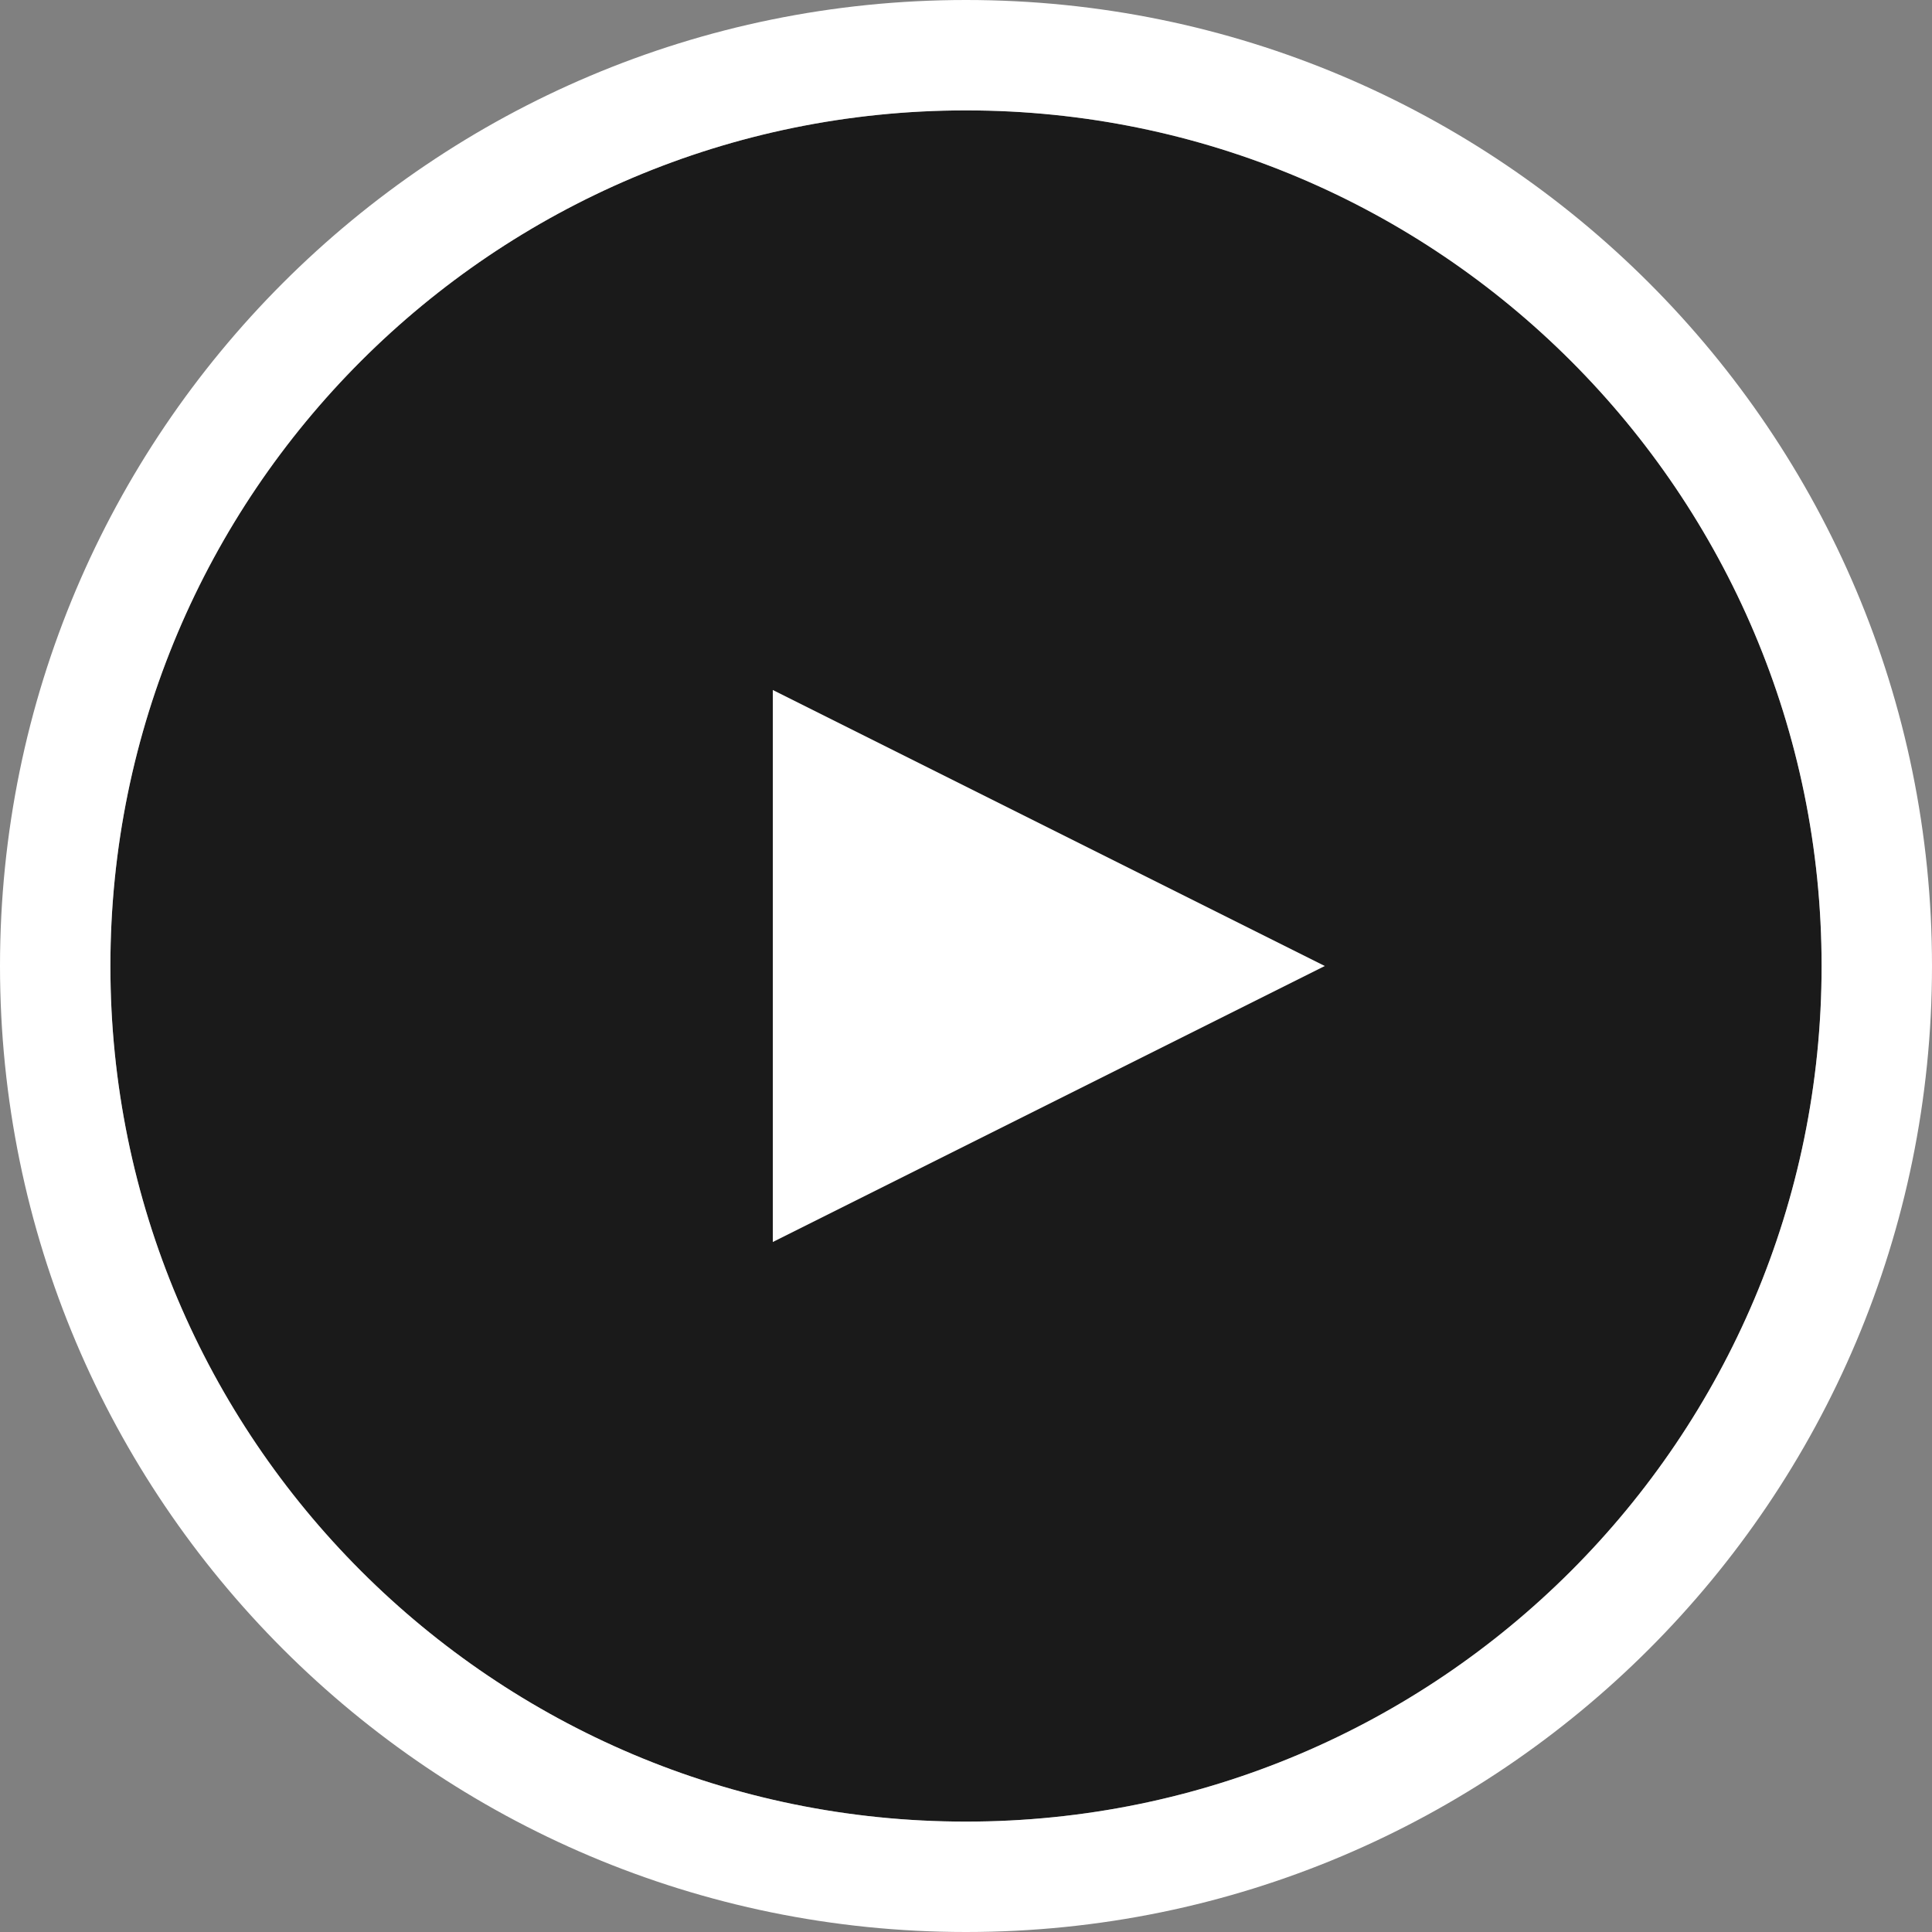 <svg width="70" height="70" fill="none" xmlns="http://www.w3.org/2000/svg"><rect width="100%" height="100%" fill="#808080" stroke="none"/><path d="M35 66c17.12 0 31-13.88 31-31C66 17.88 52.12 4 35 4 17.88 4 4 17.88 4 35c0 17.12 13.88 31 31 31Z" fill="#000" fill-opacity=".8"/><path d="M35 4C17.88 4 4 17.88 4 35c0 17.12 13.88 31 31 31 17.12 0 31-13.88 31-31C66 17.88 52.12 4 35 4ZM0 35C0 15.67 15.67 0 35 0s35 15.67 35 35-15.67 35-35 35S0 54.33 0 35Z" fill="#fff"/><path d="m28 25 20 10-20 10V25Z" fill="#fff"/></svg>
